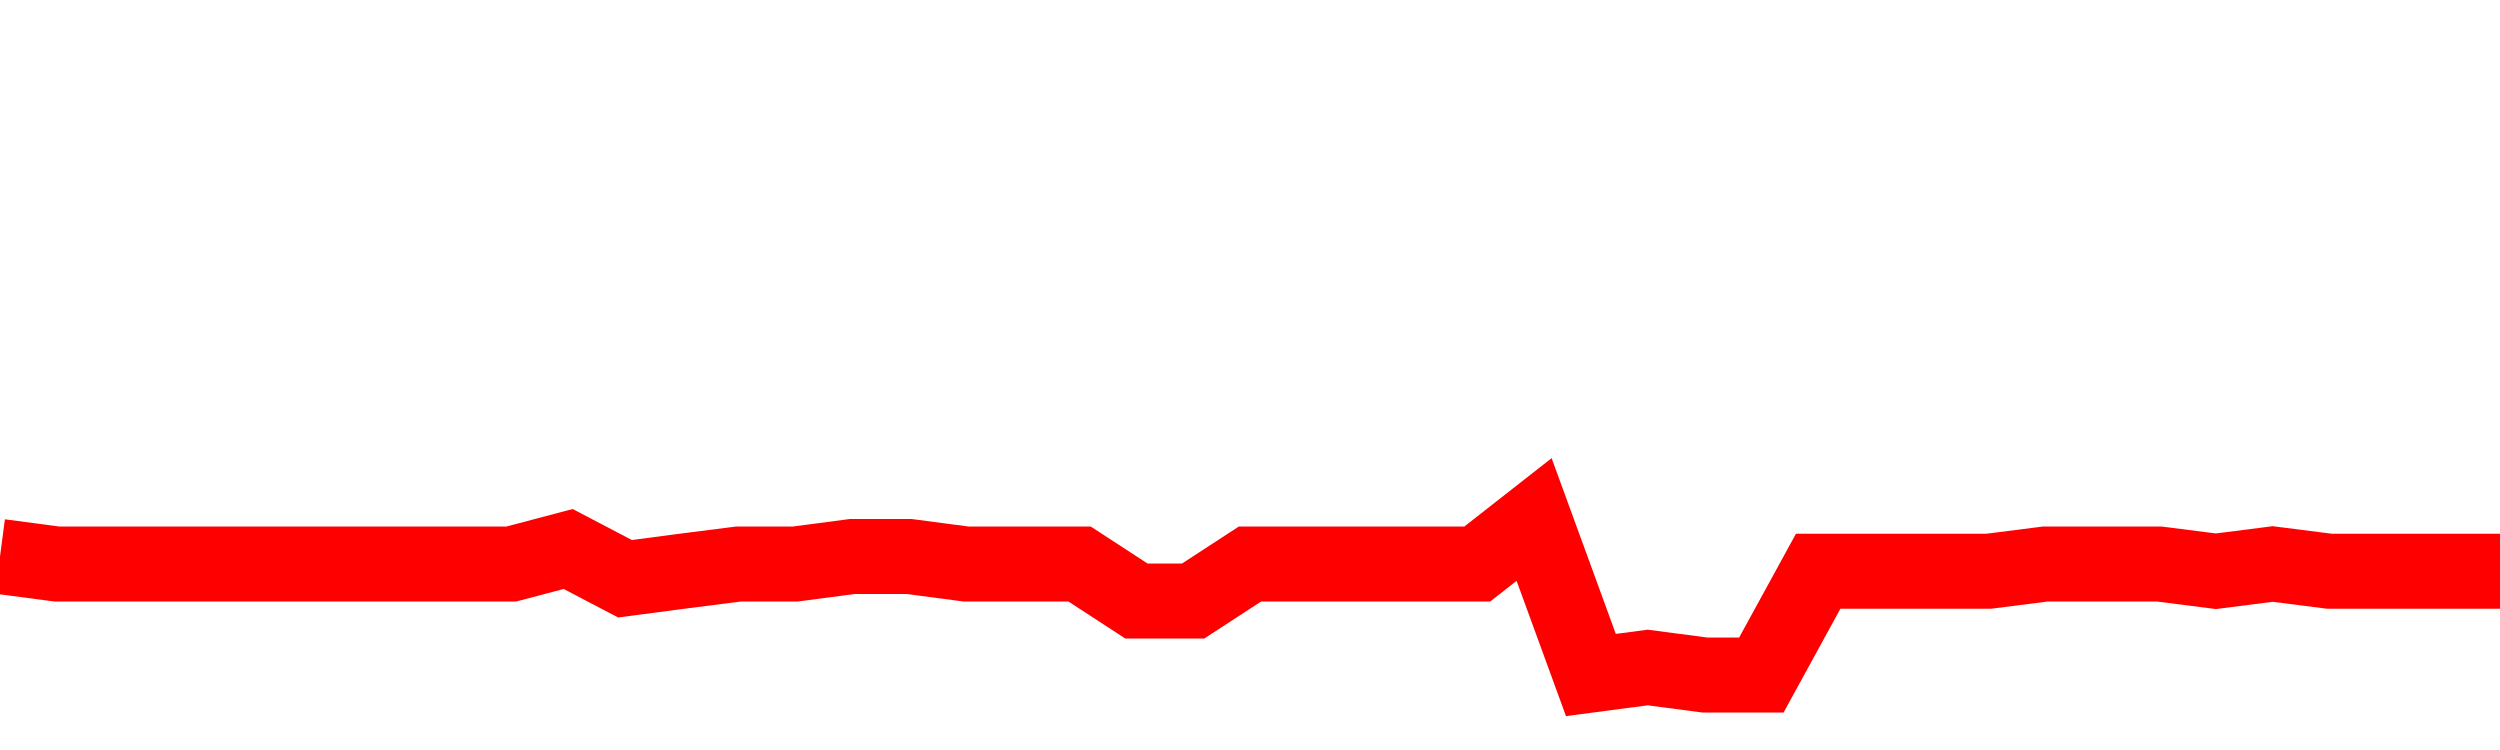 <svg xmlns="http://www.w3.org/2000/svg" xmlns:xlink="http://www.w3.org/1999/xlink" viewBox="0 0 100 30" class="ranking"><path  class="rline" d="M 0 22.26 L 0 22.26 L 2.273 22.56 L 4.545 22.56 L 6.818 22.56 L 9.091 22.56 L 11.364 22.56 L 13.636 22.56 L 15.909 22.56 L 18.182 22.56 L 20.455 22.56 L 22.727 21.96 L 25 23.15 L 27.273 22.85 L 29.545 22.56 L 31.818 22.56 L 34.091 22.26 L 36.364 22.26 L 38.636 22.56 L 40.909 22.56 L 43.182 22.56 L 45.455 24.04 L 47.727 24.04 L 50 22.56 L 52.273 22.56 L 54.545 22.56 L 56.818 22.56 L 59.091 22.56 L 61.364 20.78 L 63.636 27 L 65.909 26.7 L 68.182 27 L 70.455 27 L 72.727 22.85 L 75 22.85 L 77.273 22.85 L 79.545 22.85 L 81.818 22.56 L 84.091 22.56 L 86.364 22.56 L 88.636 22.85 L 90.909 22.56 L 93.182 22.85 L 95.455 22.85 L 97.727 22.85 L 100 22.85" fill="none" stroke-width="3" stroke="red"></path></svg>